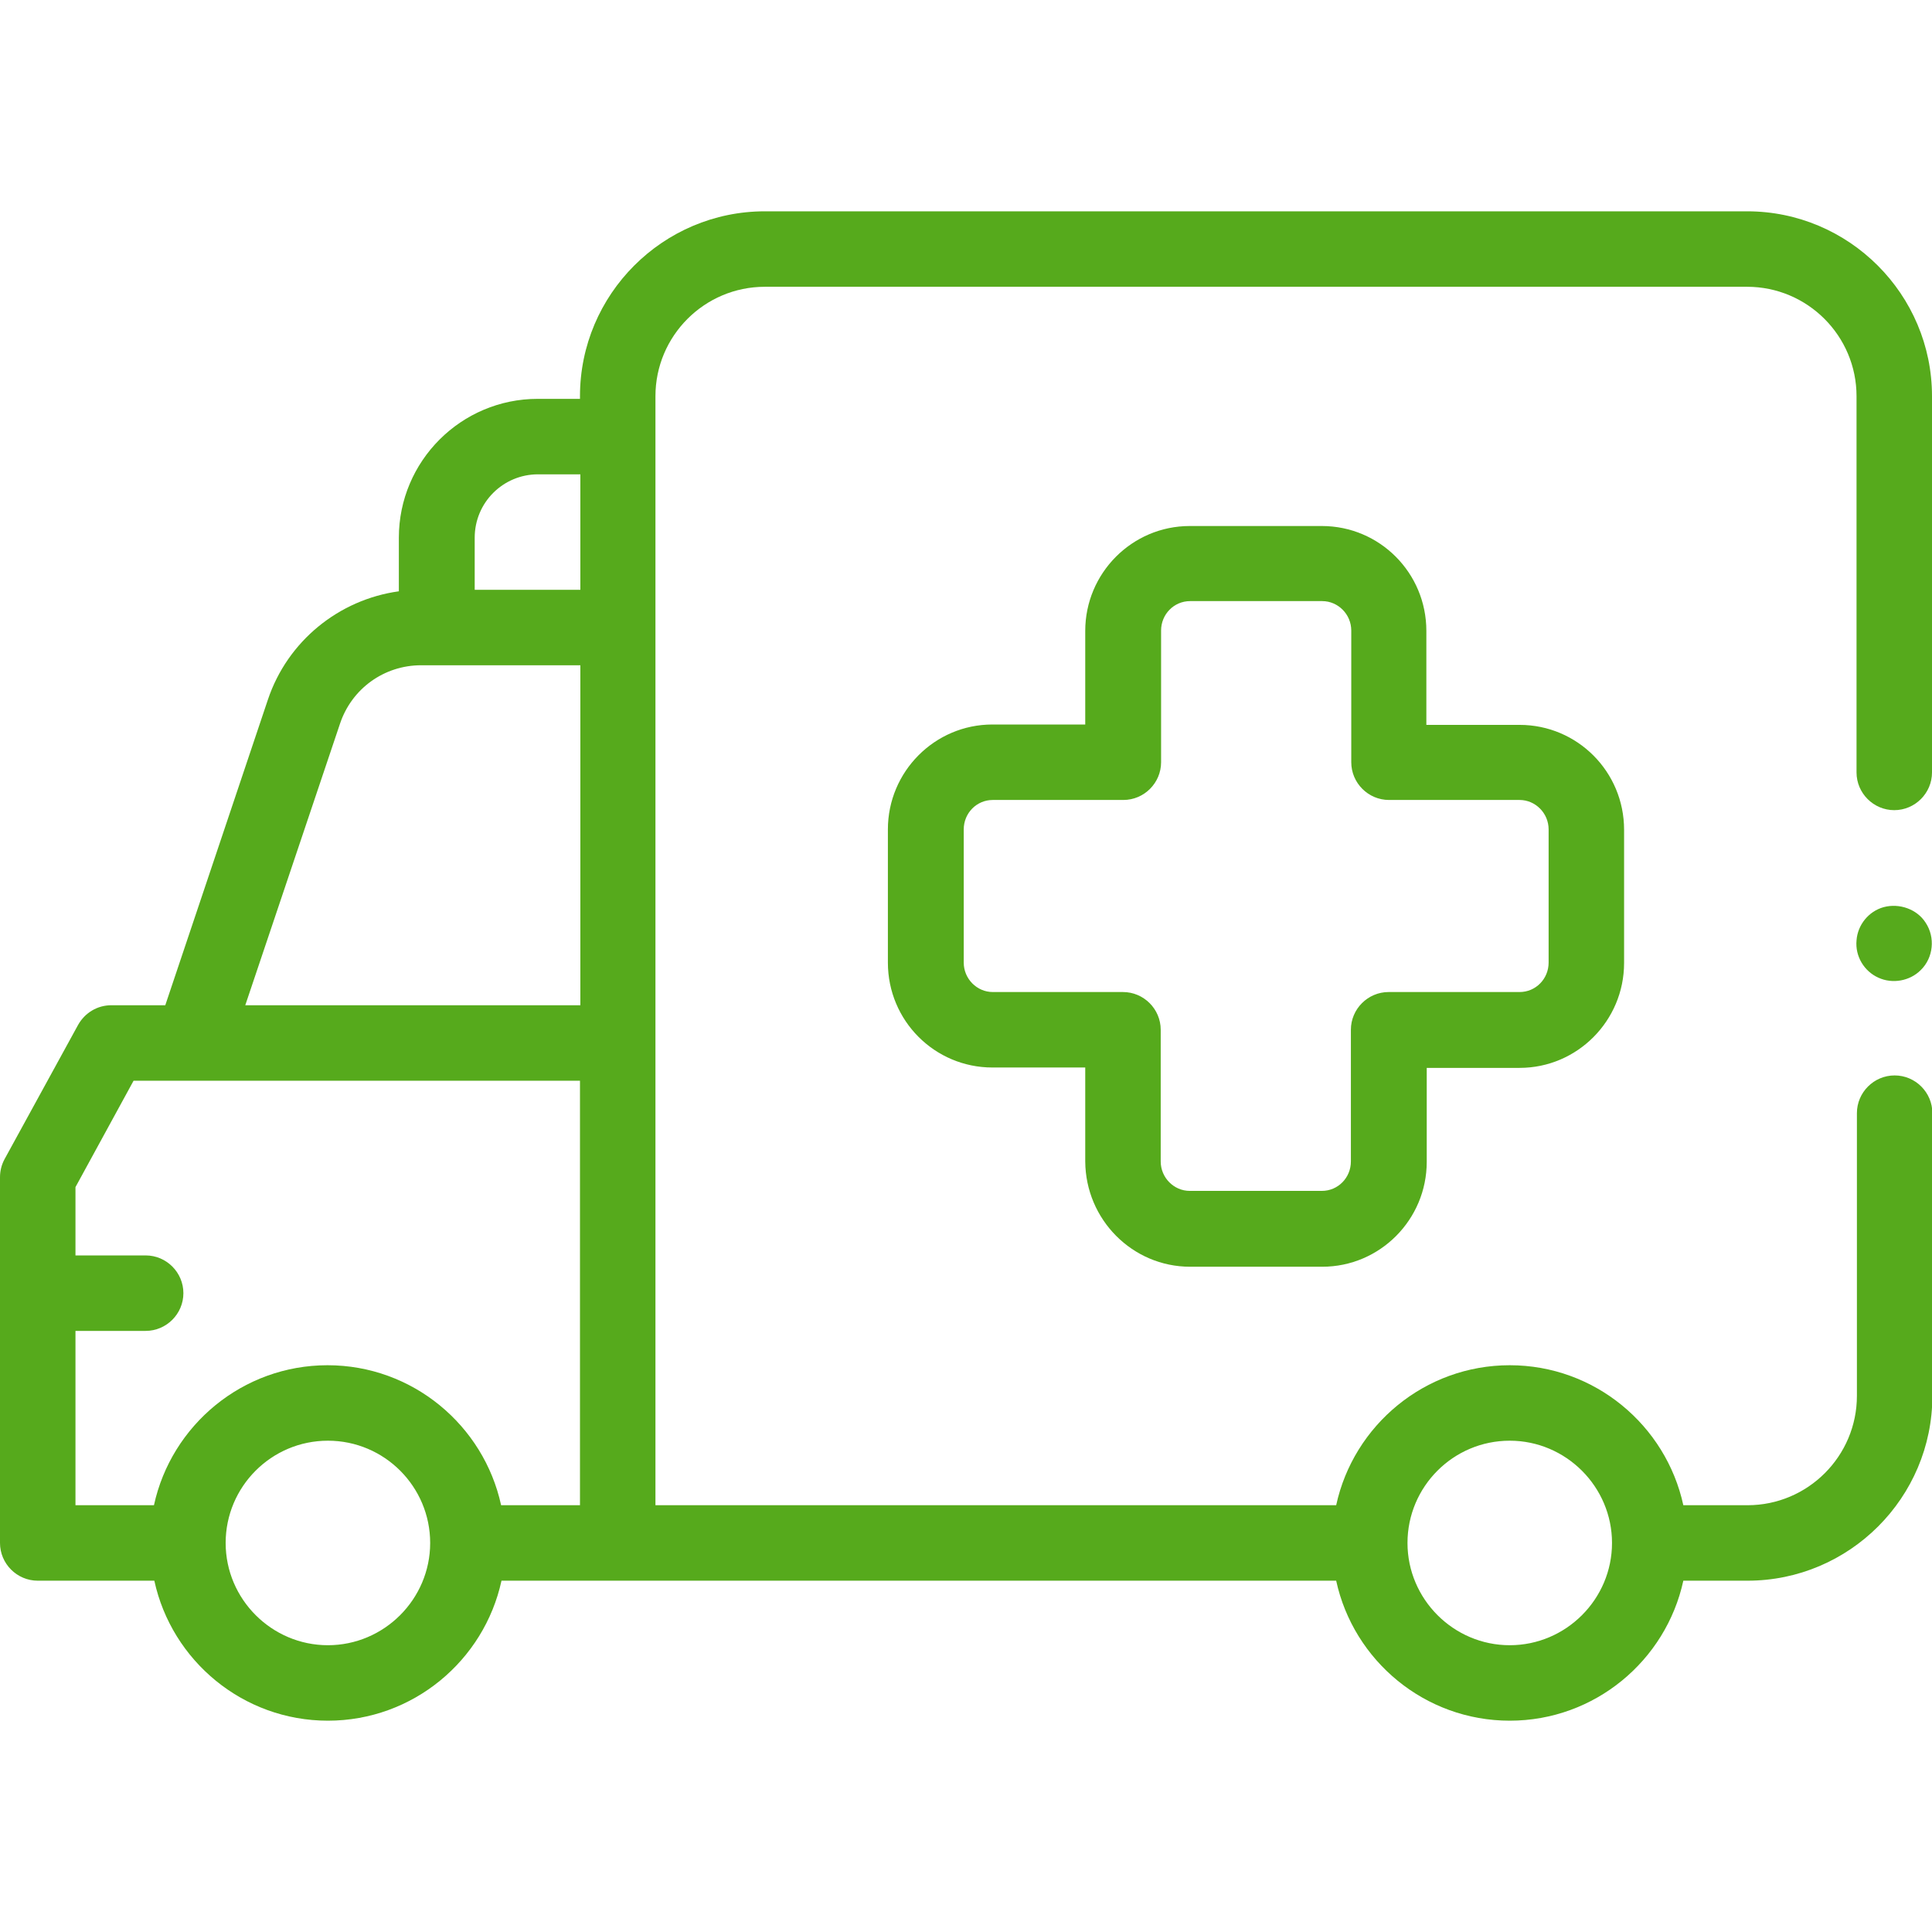 <?xml version="1.0" encoding="UTF-8"?> <!-- Generator: Adobe Illustrator 24.2.1, SVG Export Plug-In . SVG Version: 6.00 Build 0) --> <svg xmlns="http://www.w3.org/2000/svg" xmlns:xlink="http://www.w3.org/1999/xlink" version="1.1" id="Capa_1" x="0px" y="0px" viewBox="0 0 512 512" style="enable-background:new 0 0 512 512;" xml:space="preserve"> <style type="text/css"> .st0{fill:#56AA1C;} </style> <g> <g> <path class="st0" d="M315.4,335.7h35c15.3,0,27.7-12.5,27.7-27.8v-24.9h24.6c15.3,0,27.7-12.5,27.7-27.8v-35.3 c0-15.4-12.4-27.8-27.7-27.8H378v-24.9c0-15.4-12.4-27.8-27.7-27.8h-35c-15.3,0-27.7,12.5-27.7,27.8V192h-24.6 c-15.3,0-27.7,12.5-27.7,27.8v35.3c0,15.4,12.4,27.8,27.7,27.8h24.6v24.9C287.7,323.2,300.1,335.7,315.4,335.7z M263.1,262.9 c-4.2,0-7.7-3.5-7.7-7.8v-35.3c0-4.3,3.4-7.8,7.7-7.8h34.6c5.5,0,10-4.5,10-10v-34.9c0-4.3,3.4-7.8,7.7-7.8h35 c4.2,0,7.7,3.5,7.7,7.8V202c0,5.5,4.5,10,10,10h34.6c4.2,0,7.7,3.5,7.7,7.8v35.3c0,4.3-3.4,7.8-7.7,7.8H368c-5.5,0-10,4.5-10,10 v34.9c0,4.3-3.4,7.8-7.7,7.8h-35c-4.2,0-7.7-3.5-7.7-7.8v-34.9c0-5.5-4.5-10-10-10H263.1z"></path> <path class="st0" d="M463,56H202.7c-27,0-49,22-49,49v0.7h-11.2c-20.3,0-36.8,16.5-36.8,36.8v14.2c-15.9,2.2-29.5,13.2-34.7,28.7 l-27.2,81H29.5c-3.7,0-7,2-8.8,5.2L1.2,307.2C0.4,308.7,0,310.3,0,312v96.9c0,5.5,4.5,10,10,10h30.9c4.6,21.2,23.5,37.1,46,37.1 s41.4-15.9,46-37.1h221.2c4.6,21.2,23.5,37.1,46,37.1s41.4-15.9,46-37.1h17c27,0,49-22,49-49v-74.9c0-5.5-4.5-10-10-10 s-10,4.5-10,10v74.9c0,16-13,29-29,29h-17c-4.6-21.2-23.5-37.1-46-37.1s-41.4,15.9-46,37.1H173.7V105c0-16,13-29,29-29H463 c16,0,29,13,29,29v99.7c0,5.5,4.5,10,10,10s10-4.5,10-10V105C512,78,490,56,463,56L463,56z M400.1,381.8 c14.9,0,27.1,12.2,27.1,27.1S415,436,400.1,436c-14.9,0-27.1-12.2-27.1-27.1C373,394,385.1,381.8,400.1,381.8z M125.8,142.5 c0-9.3,7.5-16.8,16.8-16.8h11.2v30.6h-28V142.5z M90.1,191.8c3.1-9.3,11.7-15.5,21.5-15.5h42.2v90.1H65L90.1,191.8z M20,352.7 h18.6c5.5,0,10-4.5,10-10s-4.5-10-10-10H20v-18.1l15.4-28.2h118.3v112.5h-20.9c-4.6-21.2-23.5-37.1-46-37.1 c-22.5,0-41.4,15.9-46,37.1H20L20,352.7z M86.9,436c-14.9,0-27.1-12.2-27.1-27.1s12.1-27.1,27.1-27.1s27.1,12.2,27.1,27.1 S101.8,436,86.9,436z"></path> <path class="st0" d="M510.3,244.5c-2.3-3.6-7-5.2-11.1-4.1c-4,1.1-6.9,4.7-7.2,8.8c-0.4,4.2,2,8.2,5.8,9.9c3.7,1.7,8.3,0.9,11.2-2 C512.4,253.8,512.9,248.4,510.3,244.5L510.3,244.5z"></path> </g> </g> </svg> 